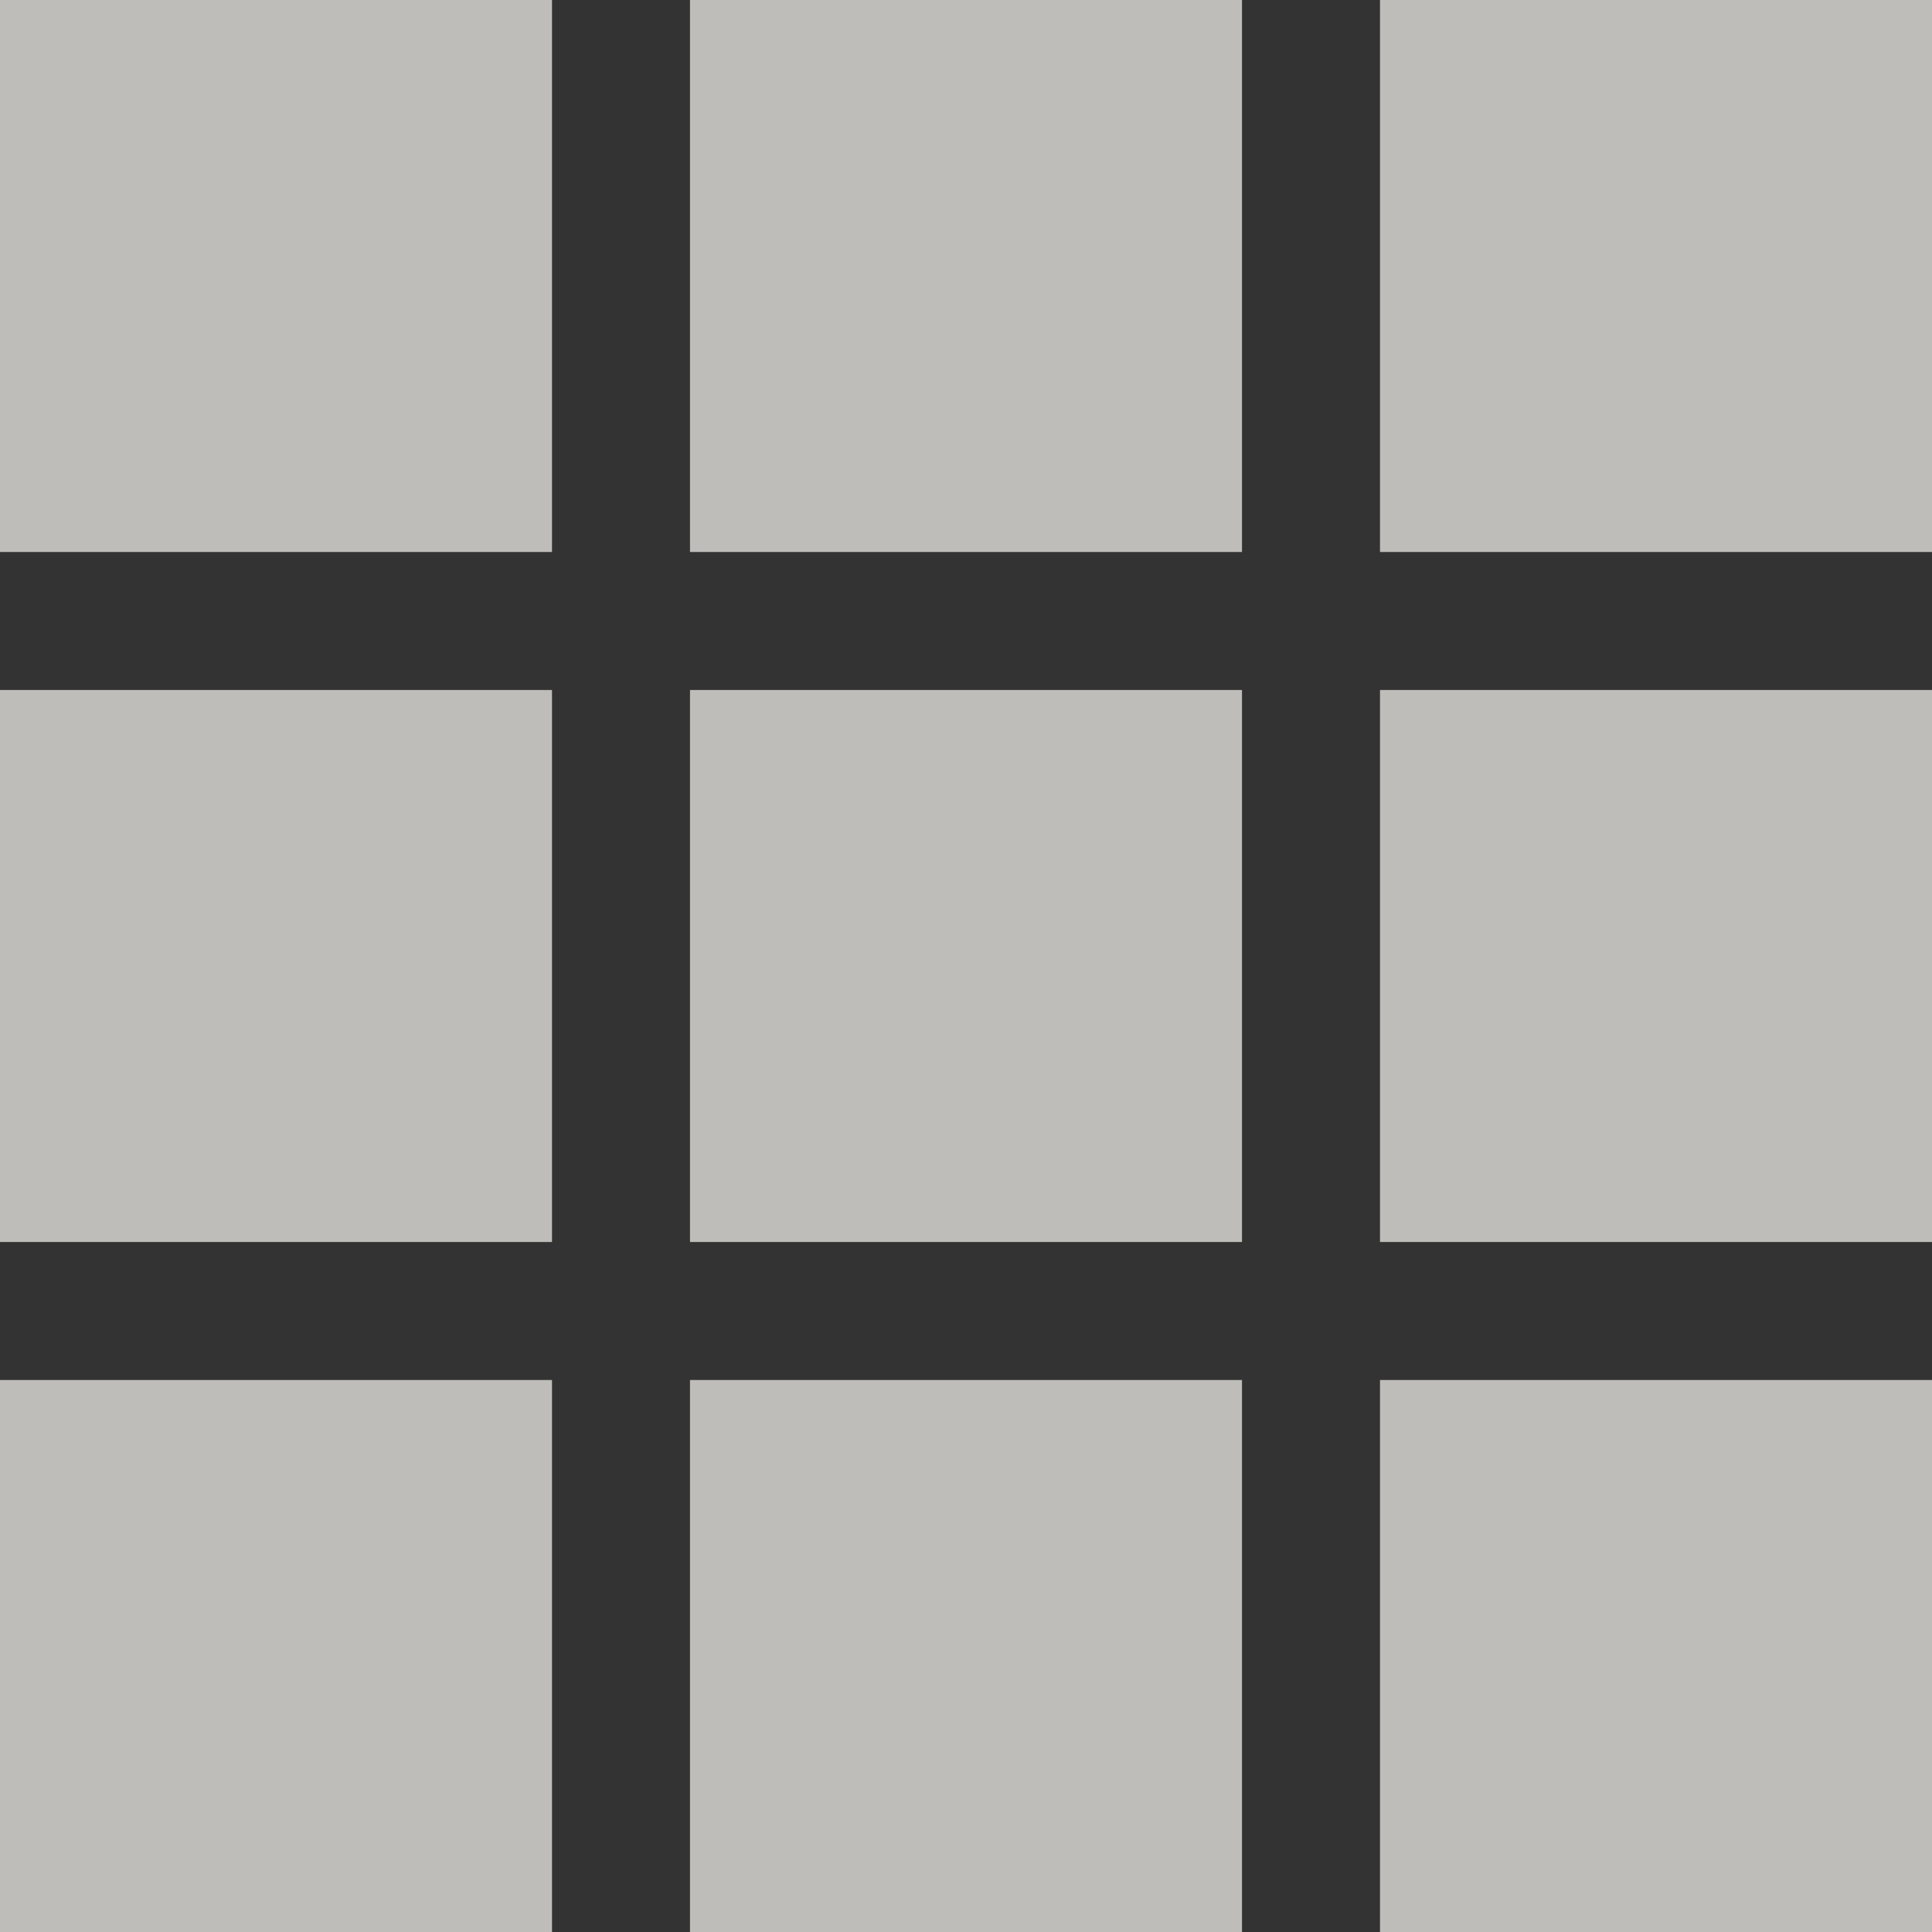 <?xml version="1.0" encoding="UTF-8"?>
<svg xmlns="http://www.w3.org/2000/svg" width="28" height="28" viewBox="0 0 28 28" fill="none">
  <rect x="0" y="0" width="28" height="28" fill="#333333" stroke="none"/>
  <g id="Group 33">
    <rect id="Rectangle 19" width="8" height="8" fill="#EDEAE5" fill-opacity="0.75"></rect>
    <rect id="Rectangle 22" y="10" width="8" height="8" fill="#EDEAE5" fill-opacity="0.75"></rect>
    <rect id="Rectangle 23" y="20" width="8" height="8" fill="#EDEAE5" fill-opacity="0.75"></rect>
    <rect id="Rectangle 20" x="10" width="8" height="8" fill="#EDEAE5" fill-opacity="0.75"></rect>
    <rect id="Rectangle 24" x="10" y="10" width="8" height="8" fill="#EDEAE5" fill-opacity="0.75"></rect>
    <rect id="Rectangle 25" x="10" y="20" width="8" height="8" fill="#EDEAE5" fill-opacity="0.75"></rect>
    <rect id="Rectangle 21" x="20" width="8" height="8" fill="#EDEAE5" fill-opacity="0.75"></rect>
    <rect id="Rectangle 26" x="20" y="10" width="8" height="8" fill="#EDEAE5" fill-opacity="0.75"></rect>
    <rect id="Rectangle 27" x="20" y="20" width="8" height="8" fill="#EDEAE5" fill-opacity="0.75"></rect>
  </g>
</svg>
